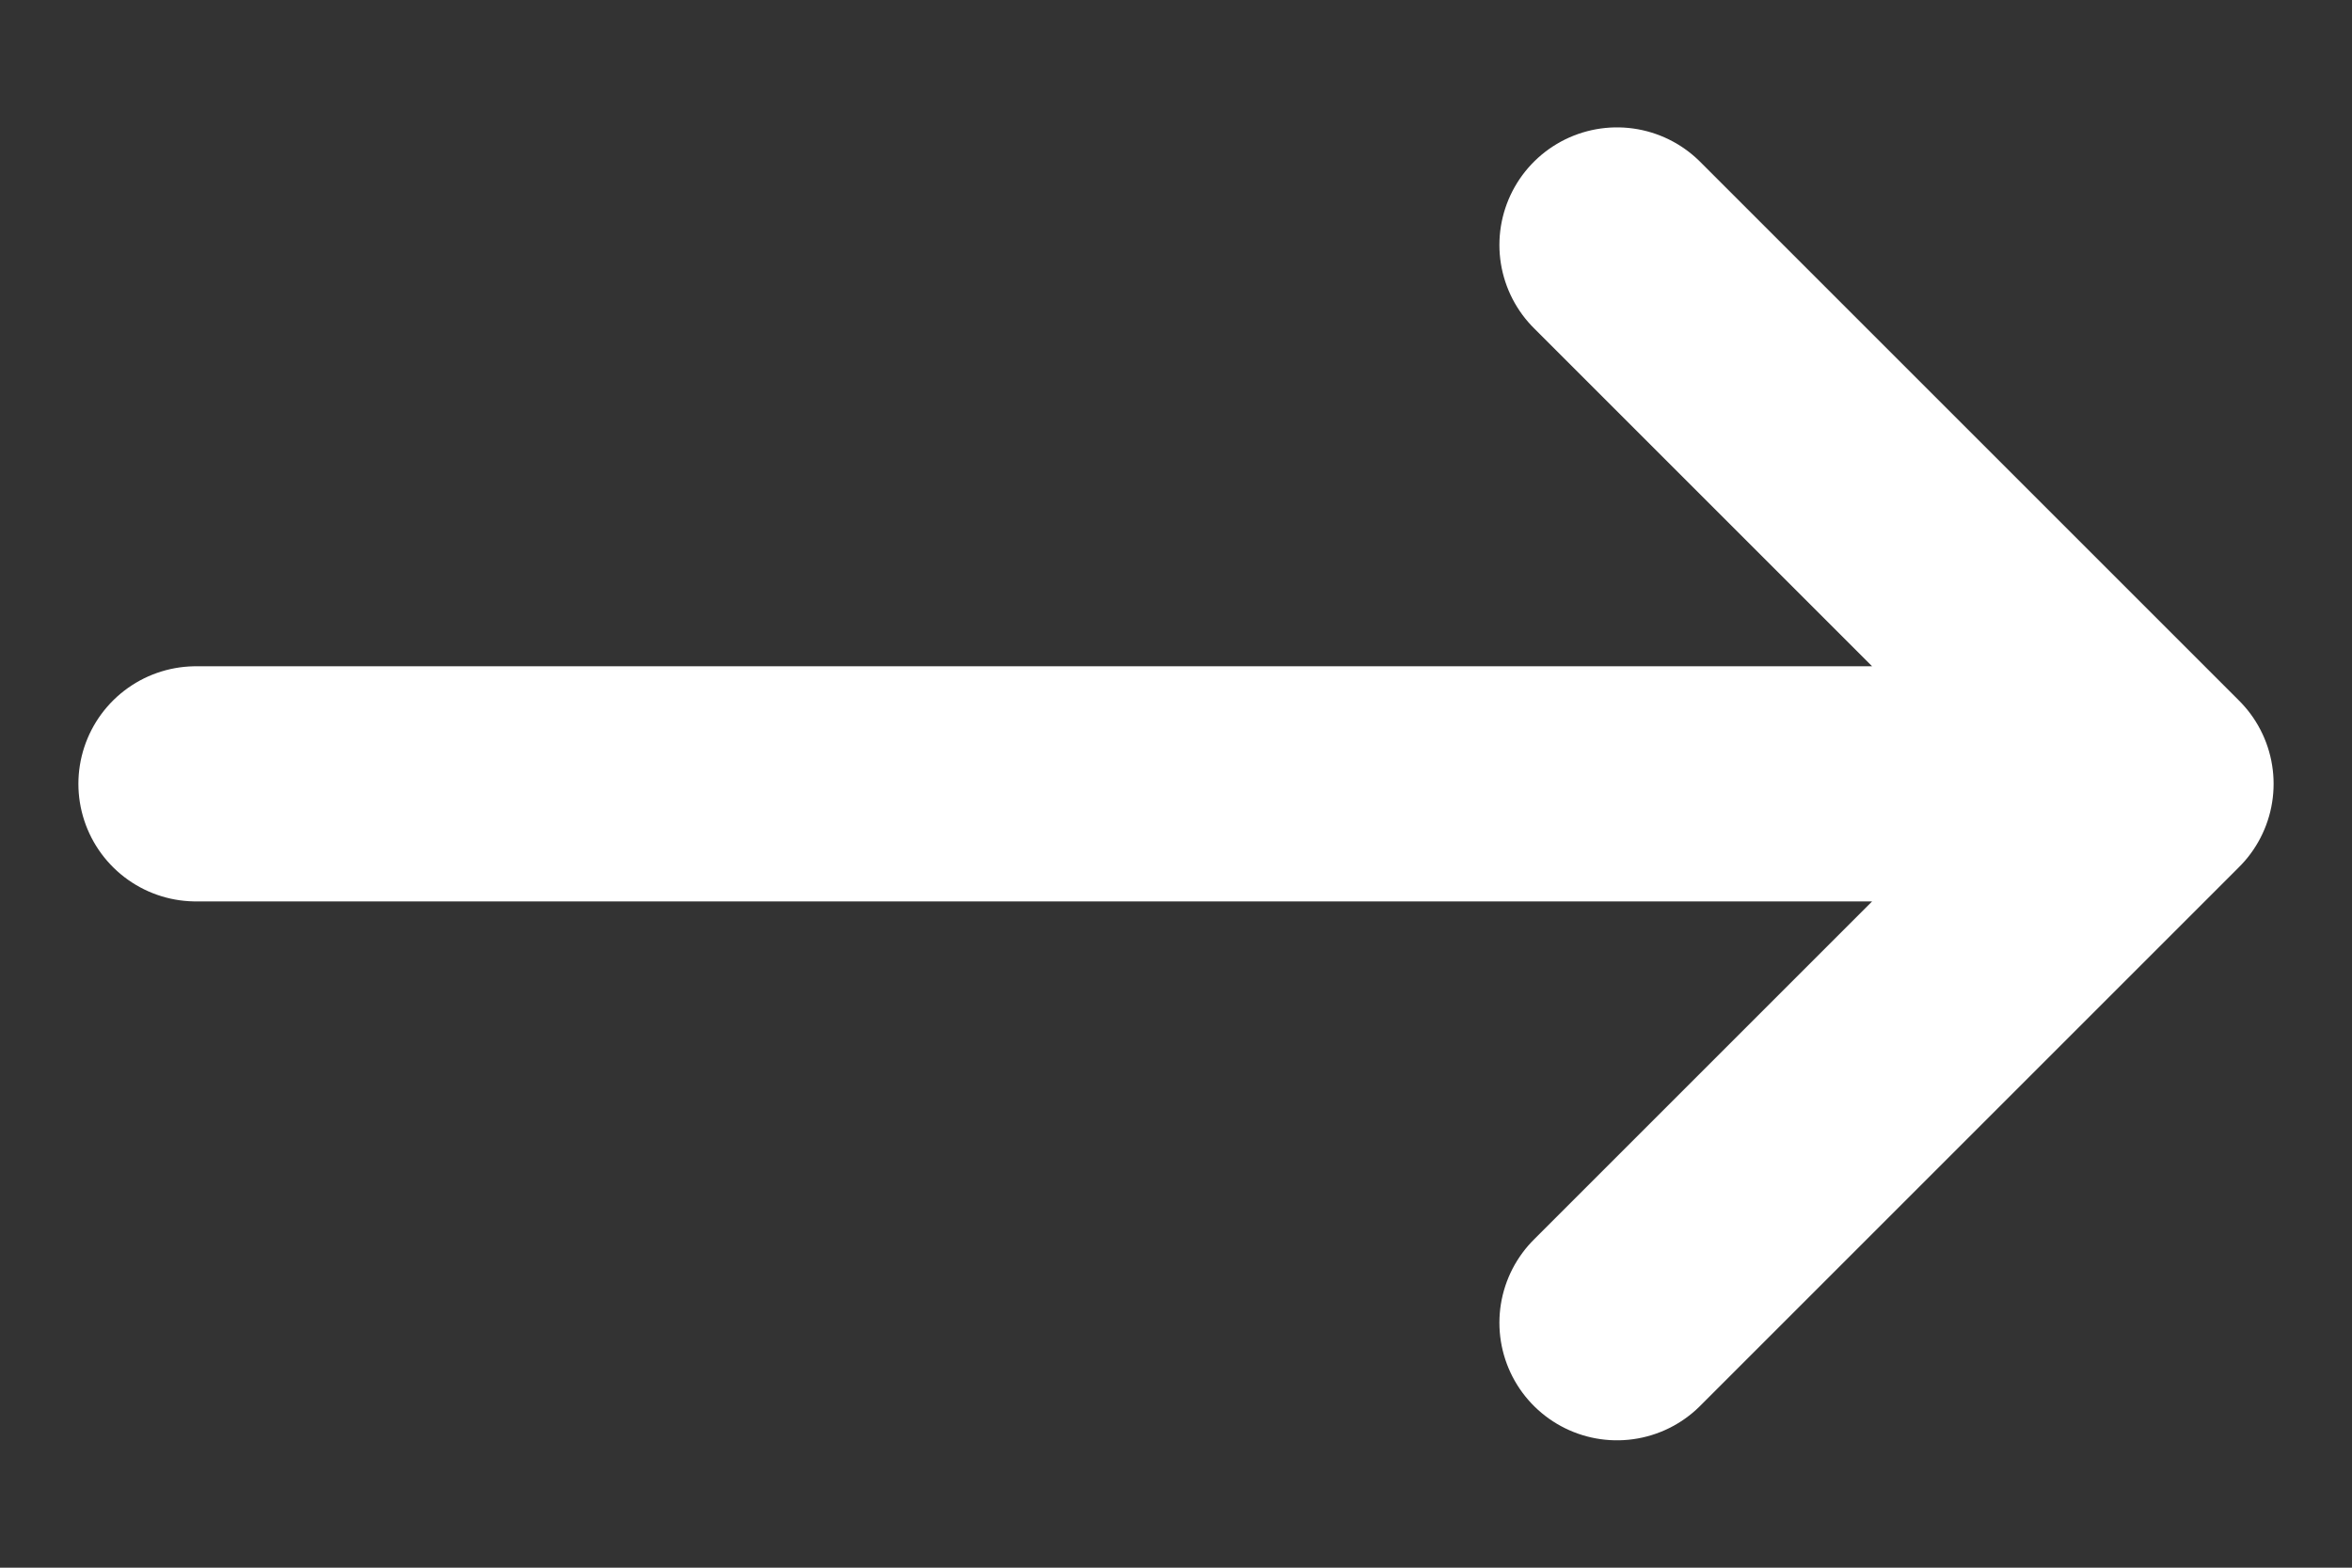 <svg width="12" height="8" viewBox="0 0 12 8" fill="none" xmlns="http://www.w3.org/2000/svg">
<rect x="0" y="0" width="12" height="8" fill="#333333" stroke="none"/>
<path d="M1 4H11M11 4L8.25 6.75M11 4L8.25 1.25" stroke="white" stroke-width="1.2" stroke-linecap="round" stroke-linejoin="round"/>
</svg>
